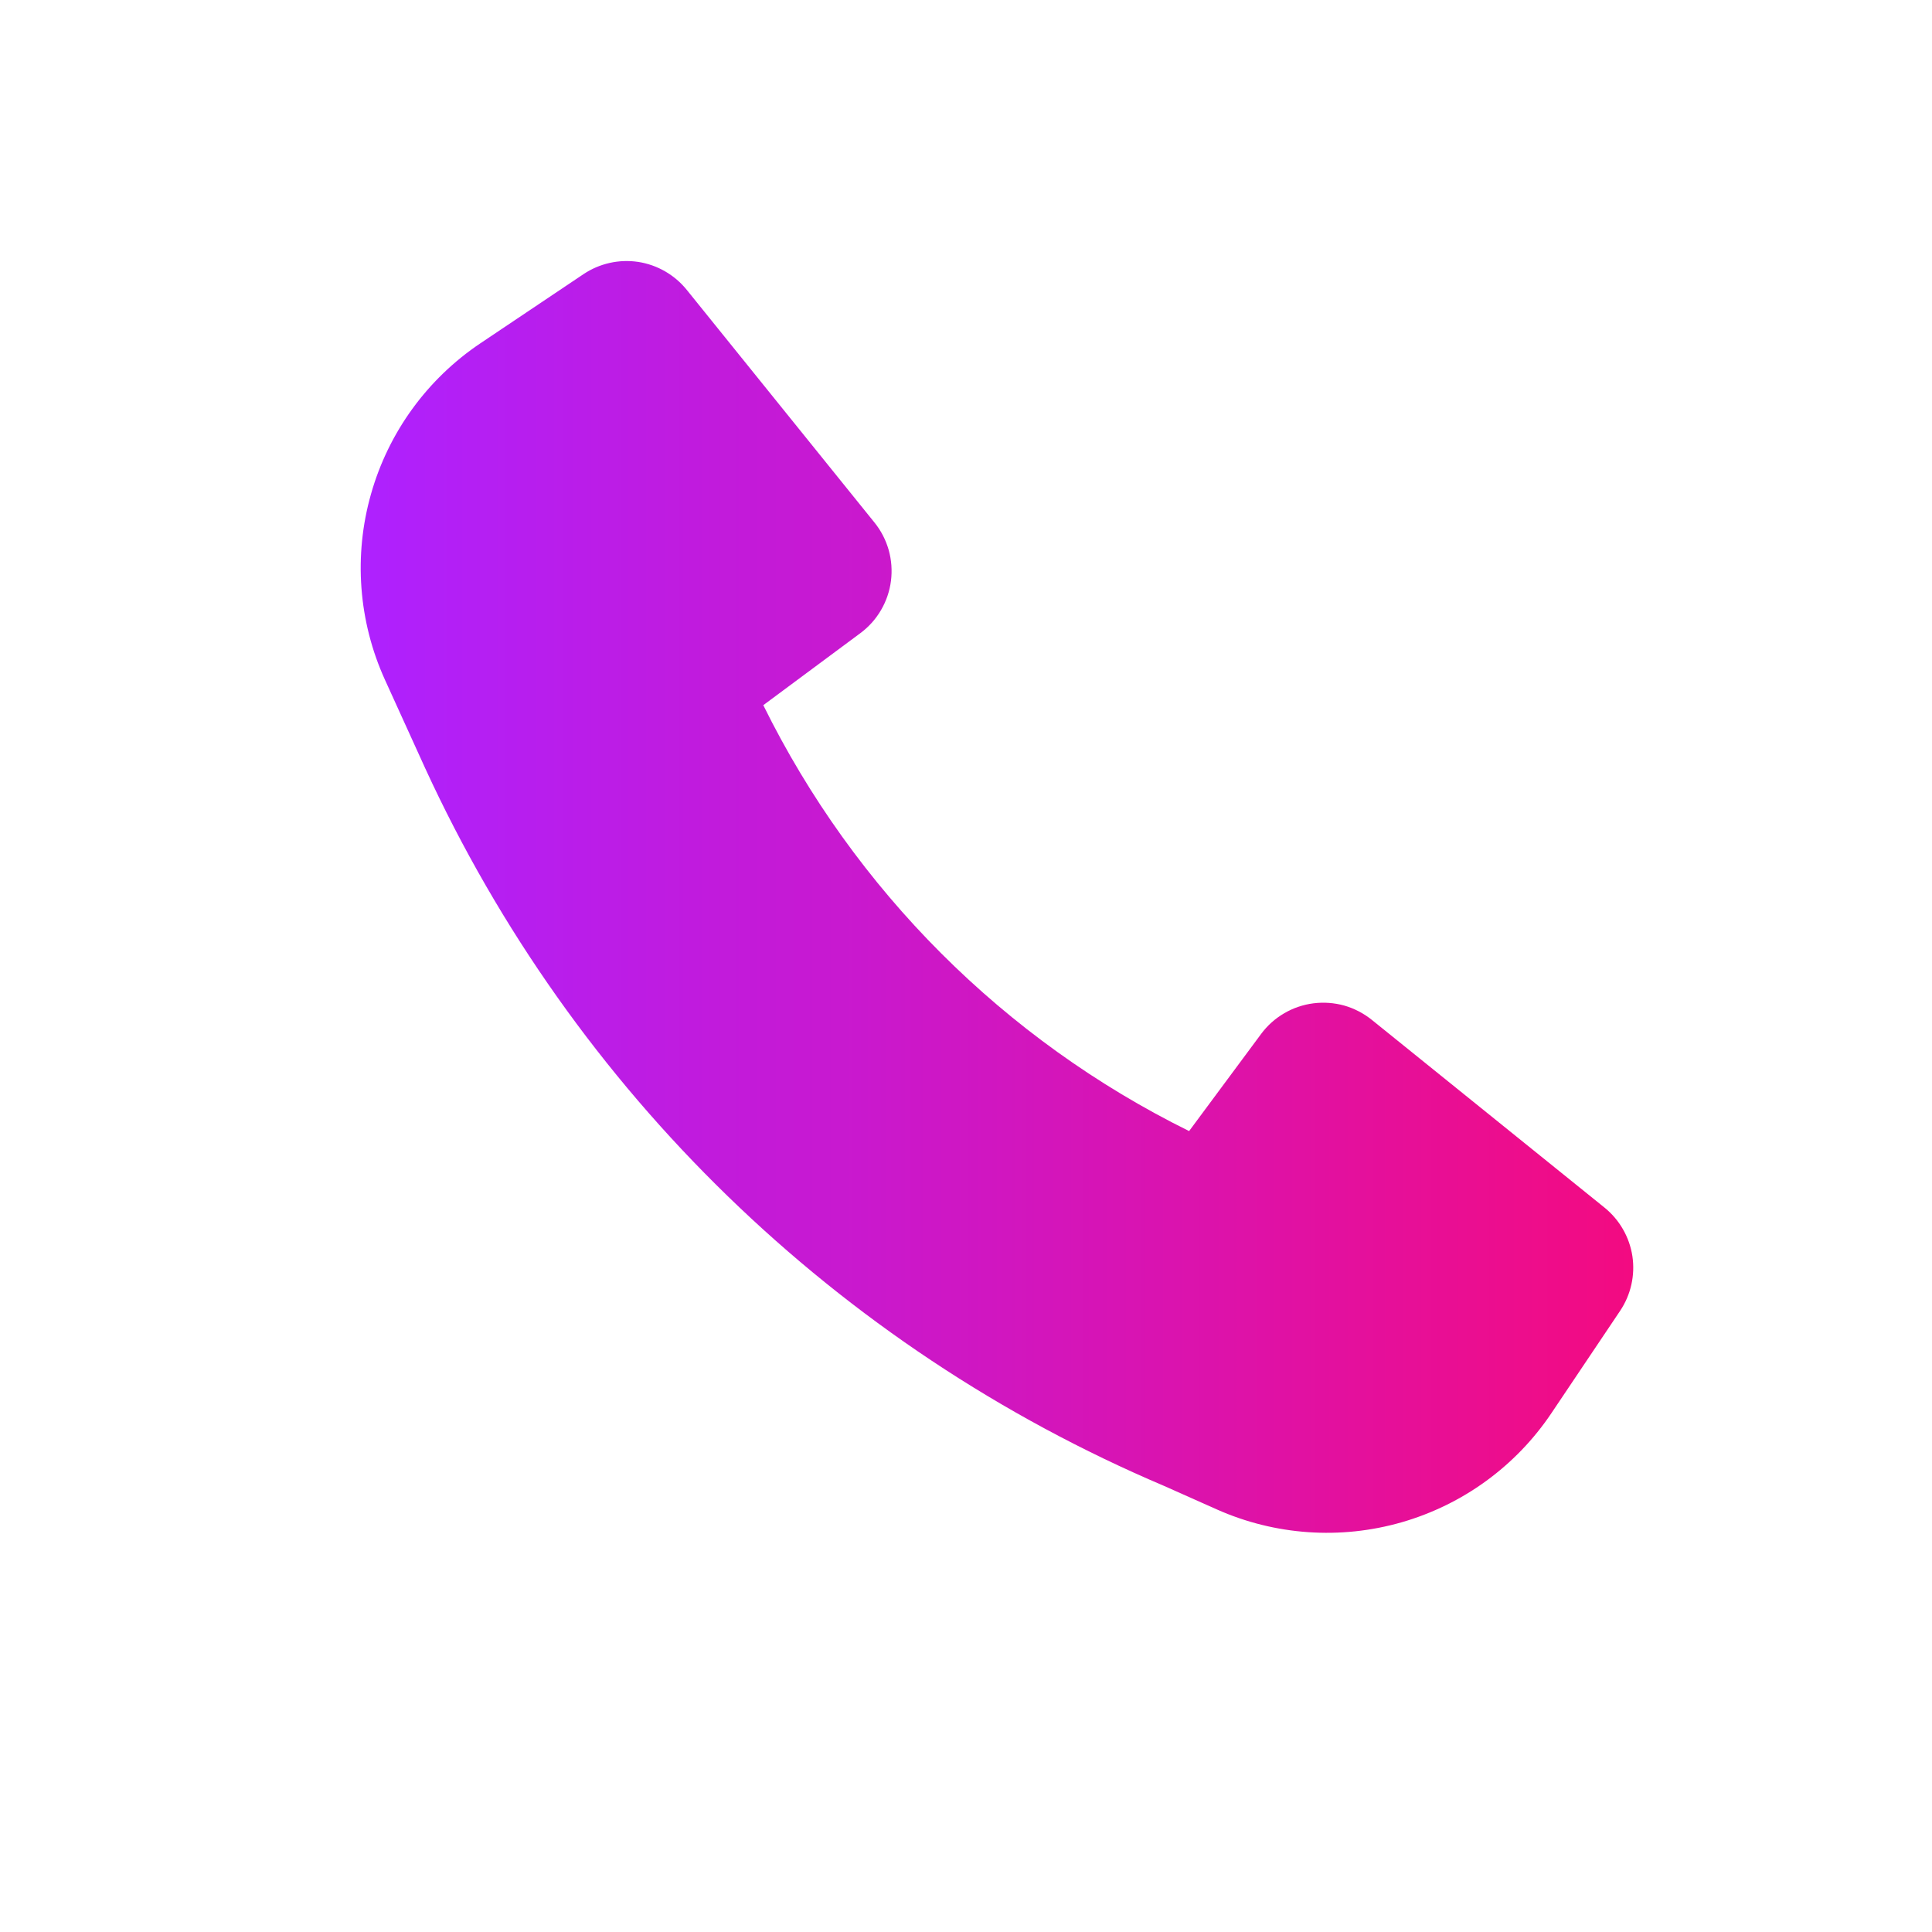 <svg width="25" height="25" viewBox="0 0 25 25" fill="none" xmlns="http://www.w3.org/2000/svg">
<path d="M5.5 9.937C7.42 14.118 10.831 17.431 15.066 19.229L15.746 19.532C16.499 19.867 17.346 19.926 18.138 19.698C18.93 19.47 19.617 18.97 20.076 18.285L20.965 16.961C21.104 16.753 21.16 16.501 21.123 16.254C21.085 16.007 20.956 15.783 20.762 15.626L17.75 13.196C17.645 13.112 17.524 13.049 17.395 13.012C17.265 12.976 17.129 12.966 16.995 12.983C16.862 13 16.733 13.044 16.617 13.112C16.5 13.18 16.399 13.271 16.319 13.379L15.387 14.636C12.995 13.455 11.058 11.518 9.877 9.125L11.133 8.193C11.241 8.113 11.332 8.012 11.4 7.895C11.468 7.779 11.512 7.65 11.529 7.517C11.546 7.383 11.536 7.247 11.5 7.118C11.463 6.988 11.401 6.867 11.316 6.762L8.886 3.75C8.729 3.556 8.505 3.427 8.258 3.389C8.011 3.352 7.759 3.408 7.551 3.547L6.218 4.441C5.529 4.903 5.027 5.594 4.801 6.392C4.574 7.189 4.638 8.041 4.981 8.796L5.5 9.937Z" fill="url(#paint0_linear_4018_125)"/>
<defs>
<linearGradient id="paint0_linear_4018_125" x1="4.667" y1="11.606" x2="21.134" y2="11.606" gradientUnits="userSpaceOnUse">
<stop stop-color="#AE21FF"/>
<stop offset="1" stop-color="#F30B81"/>
</linearGradient>
</defs>
</svg>
